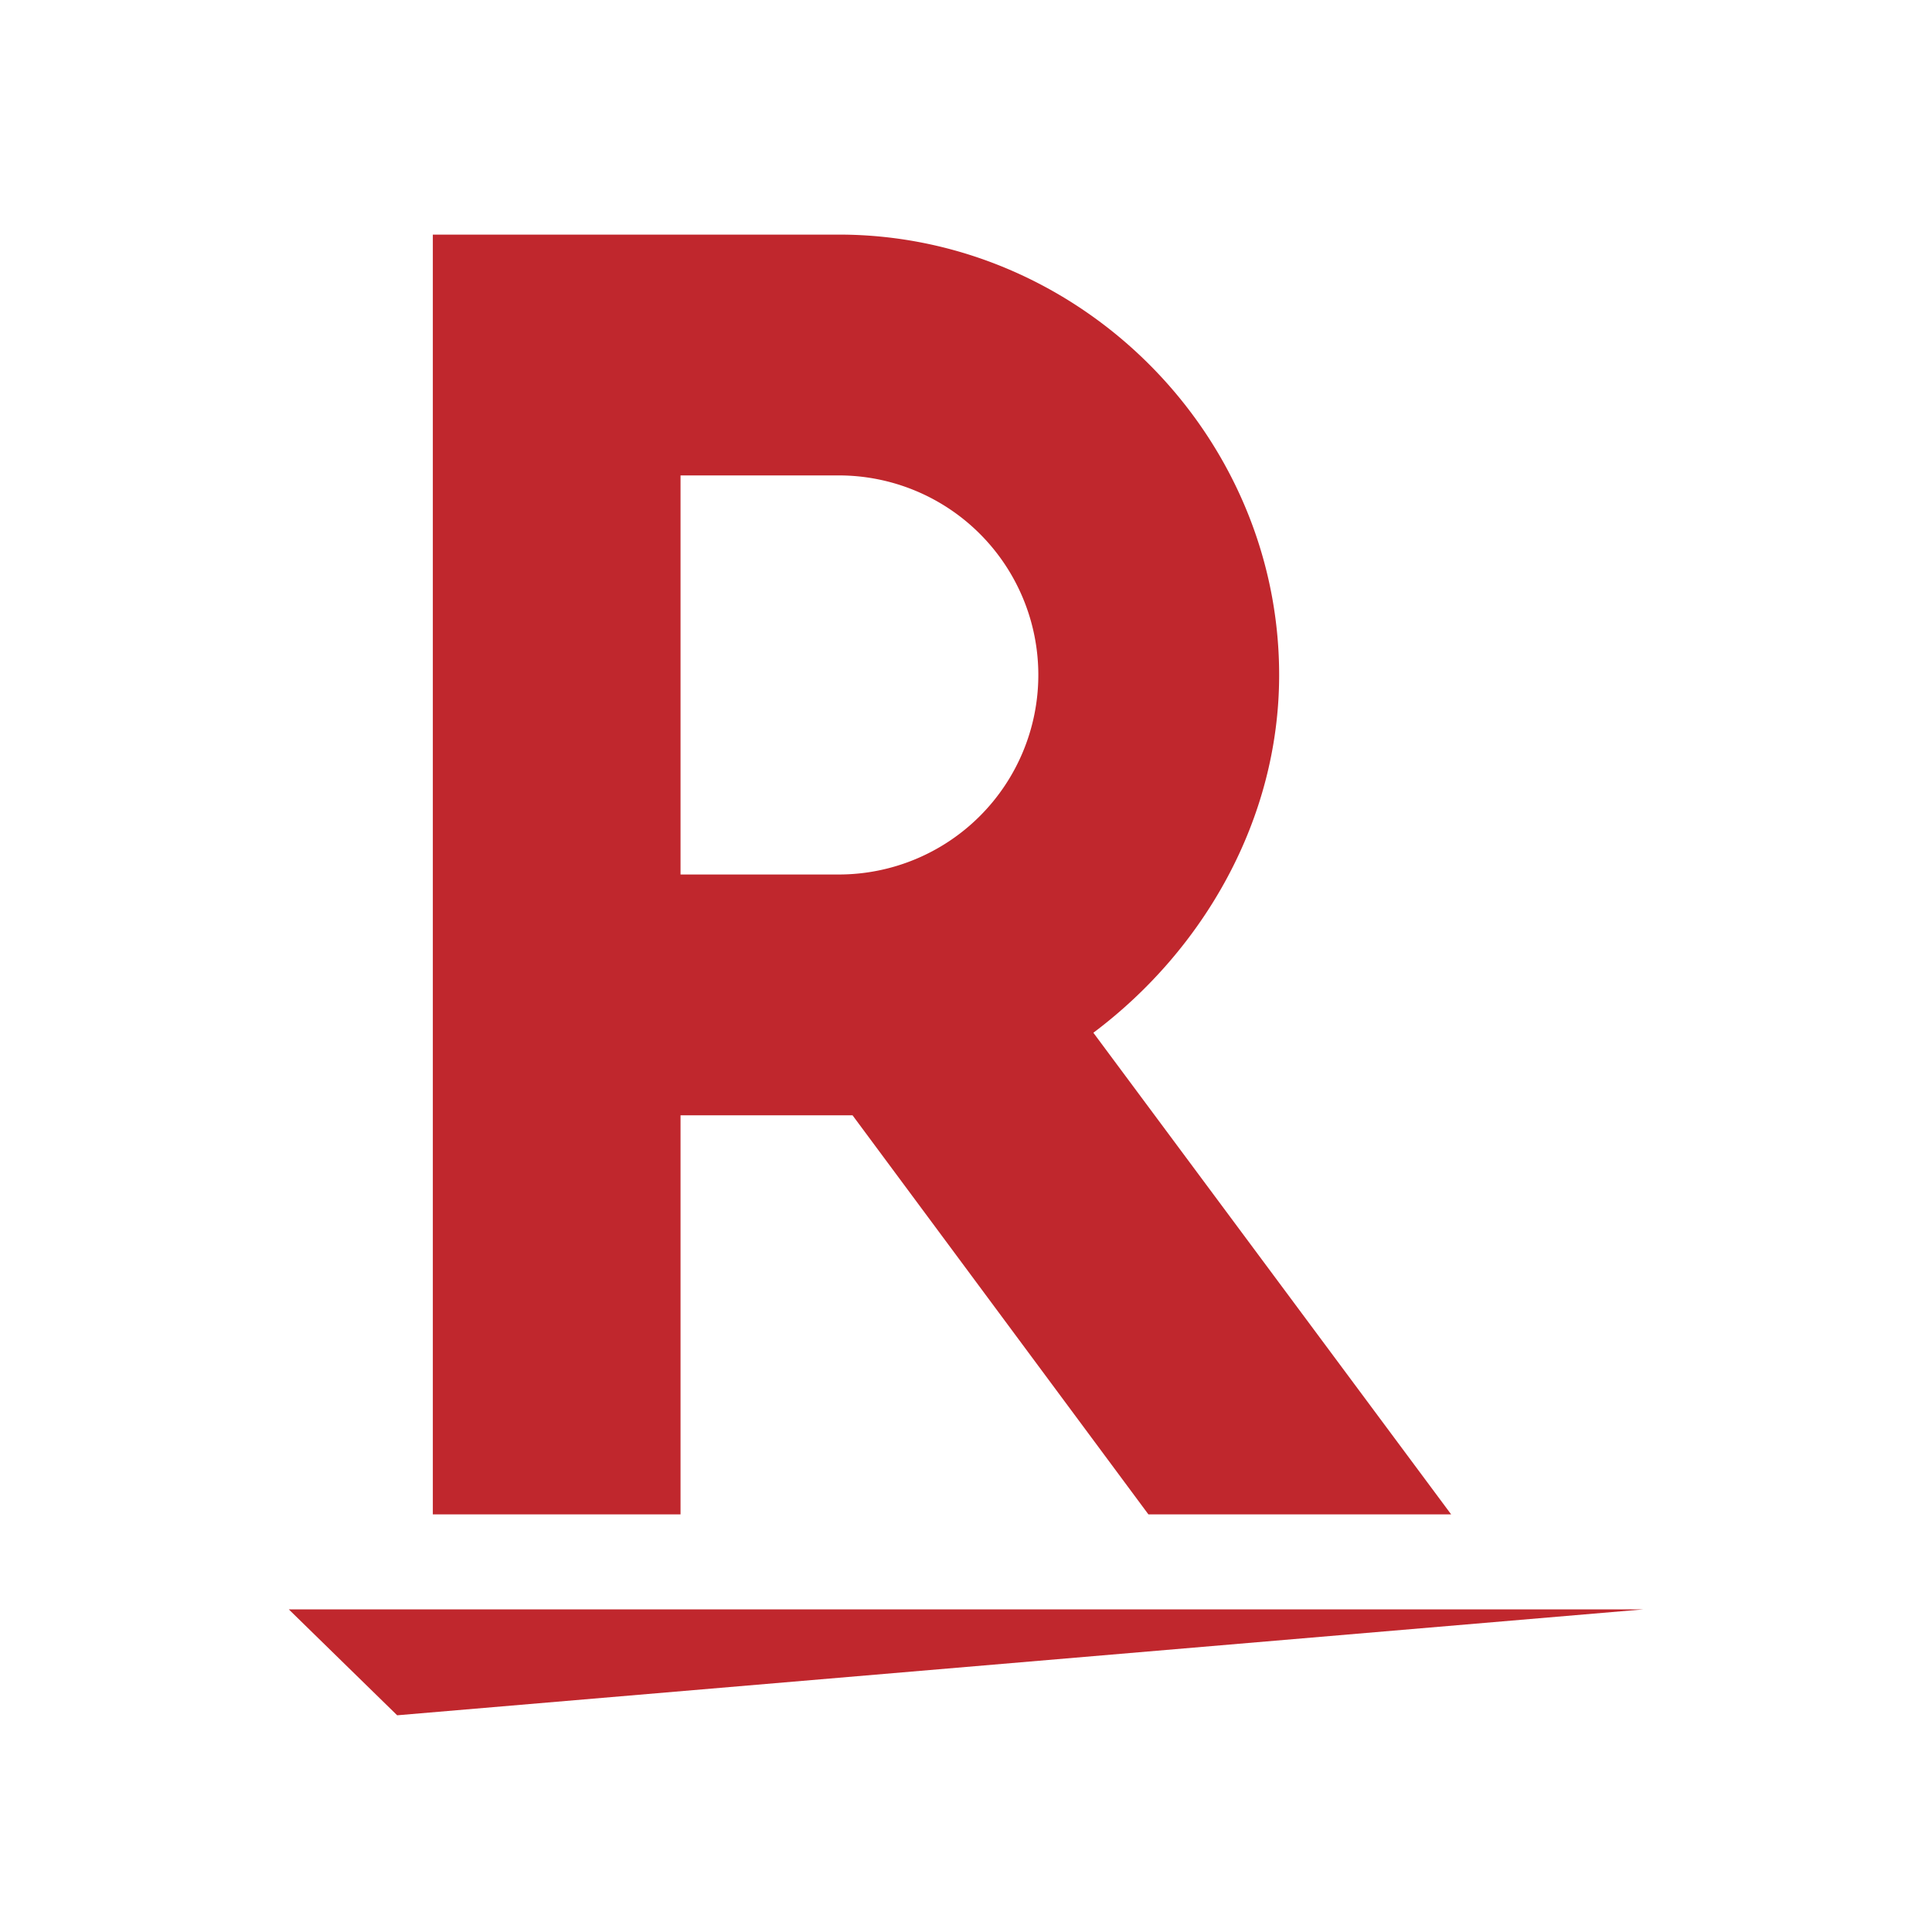 <svg xmlns="http://www.w3.org/2000/svg" xmlns:xlink="http://www.w3.org/1999/xlink" width="1080" height="1080" viewBox="0 0 1080 1080">
  <defs>
    <clipPath id="clip-Rakuten_Kobo">
      <rect width="1080" height="1080"/>
    </clipPath>
  </defs>
  <g id="Rakuten_Kobo" data-name="Rakuten Kobo" clip-path="url(#clip-Rakuten_Kobo)">
    <g id="Rakuten_Kobo_logo" transform="translate(103.099 248.431)">
      <g id="Group_318" data-name="Group 318" transform="translate(58.354 -117.288)">
        <path id="Path_972" data-name="Path 972" d="M775.695,23.8H18.6L79.168,82.991Z" transform="translate(-18.6 744.724)" fill="#c0272d"/>
        <path id="Path_976" data-name="Path 976" d="M138.866,717.81V494.725h96.157L400.414,717.81H569.651L369.644,448.57c61.541-46.156,103.85-119.235,103.85-200.007C473.494,113.942,361.951,2.4,227.331,2.4H.4V717.81Zm0-580.79h88.465a111.542,111.542,0,0,1,0,223.085H138.866Z" transform="translate(80.103 -2.4)" fill="#c0272d"/>
      </g>
    </g>
  </g>
</svg>
